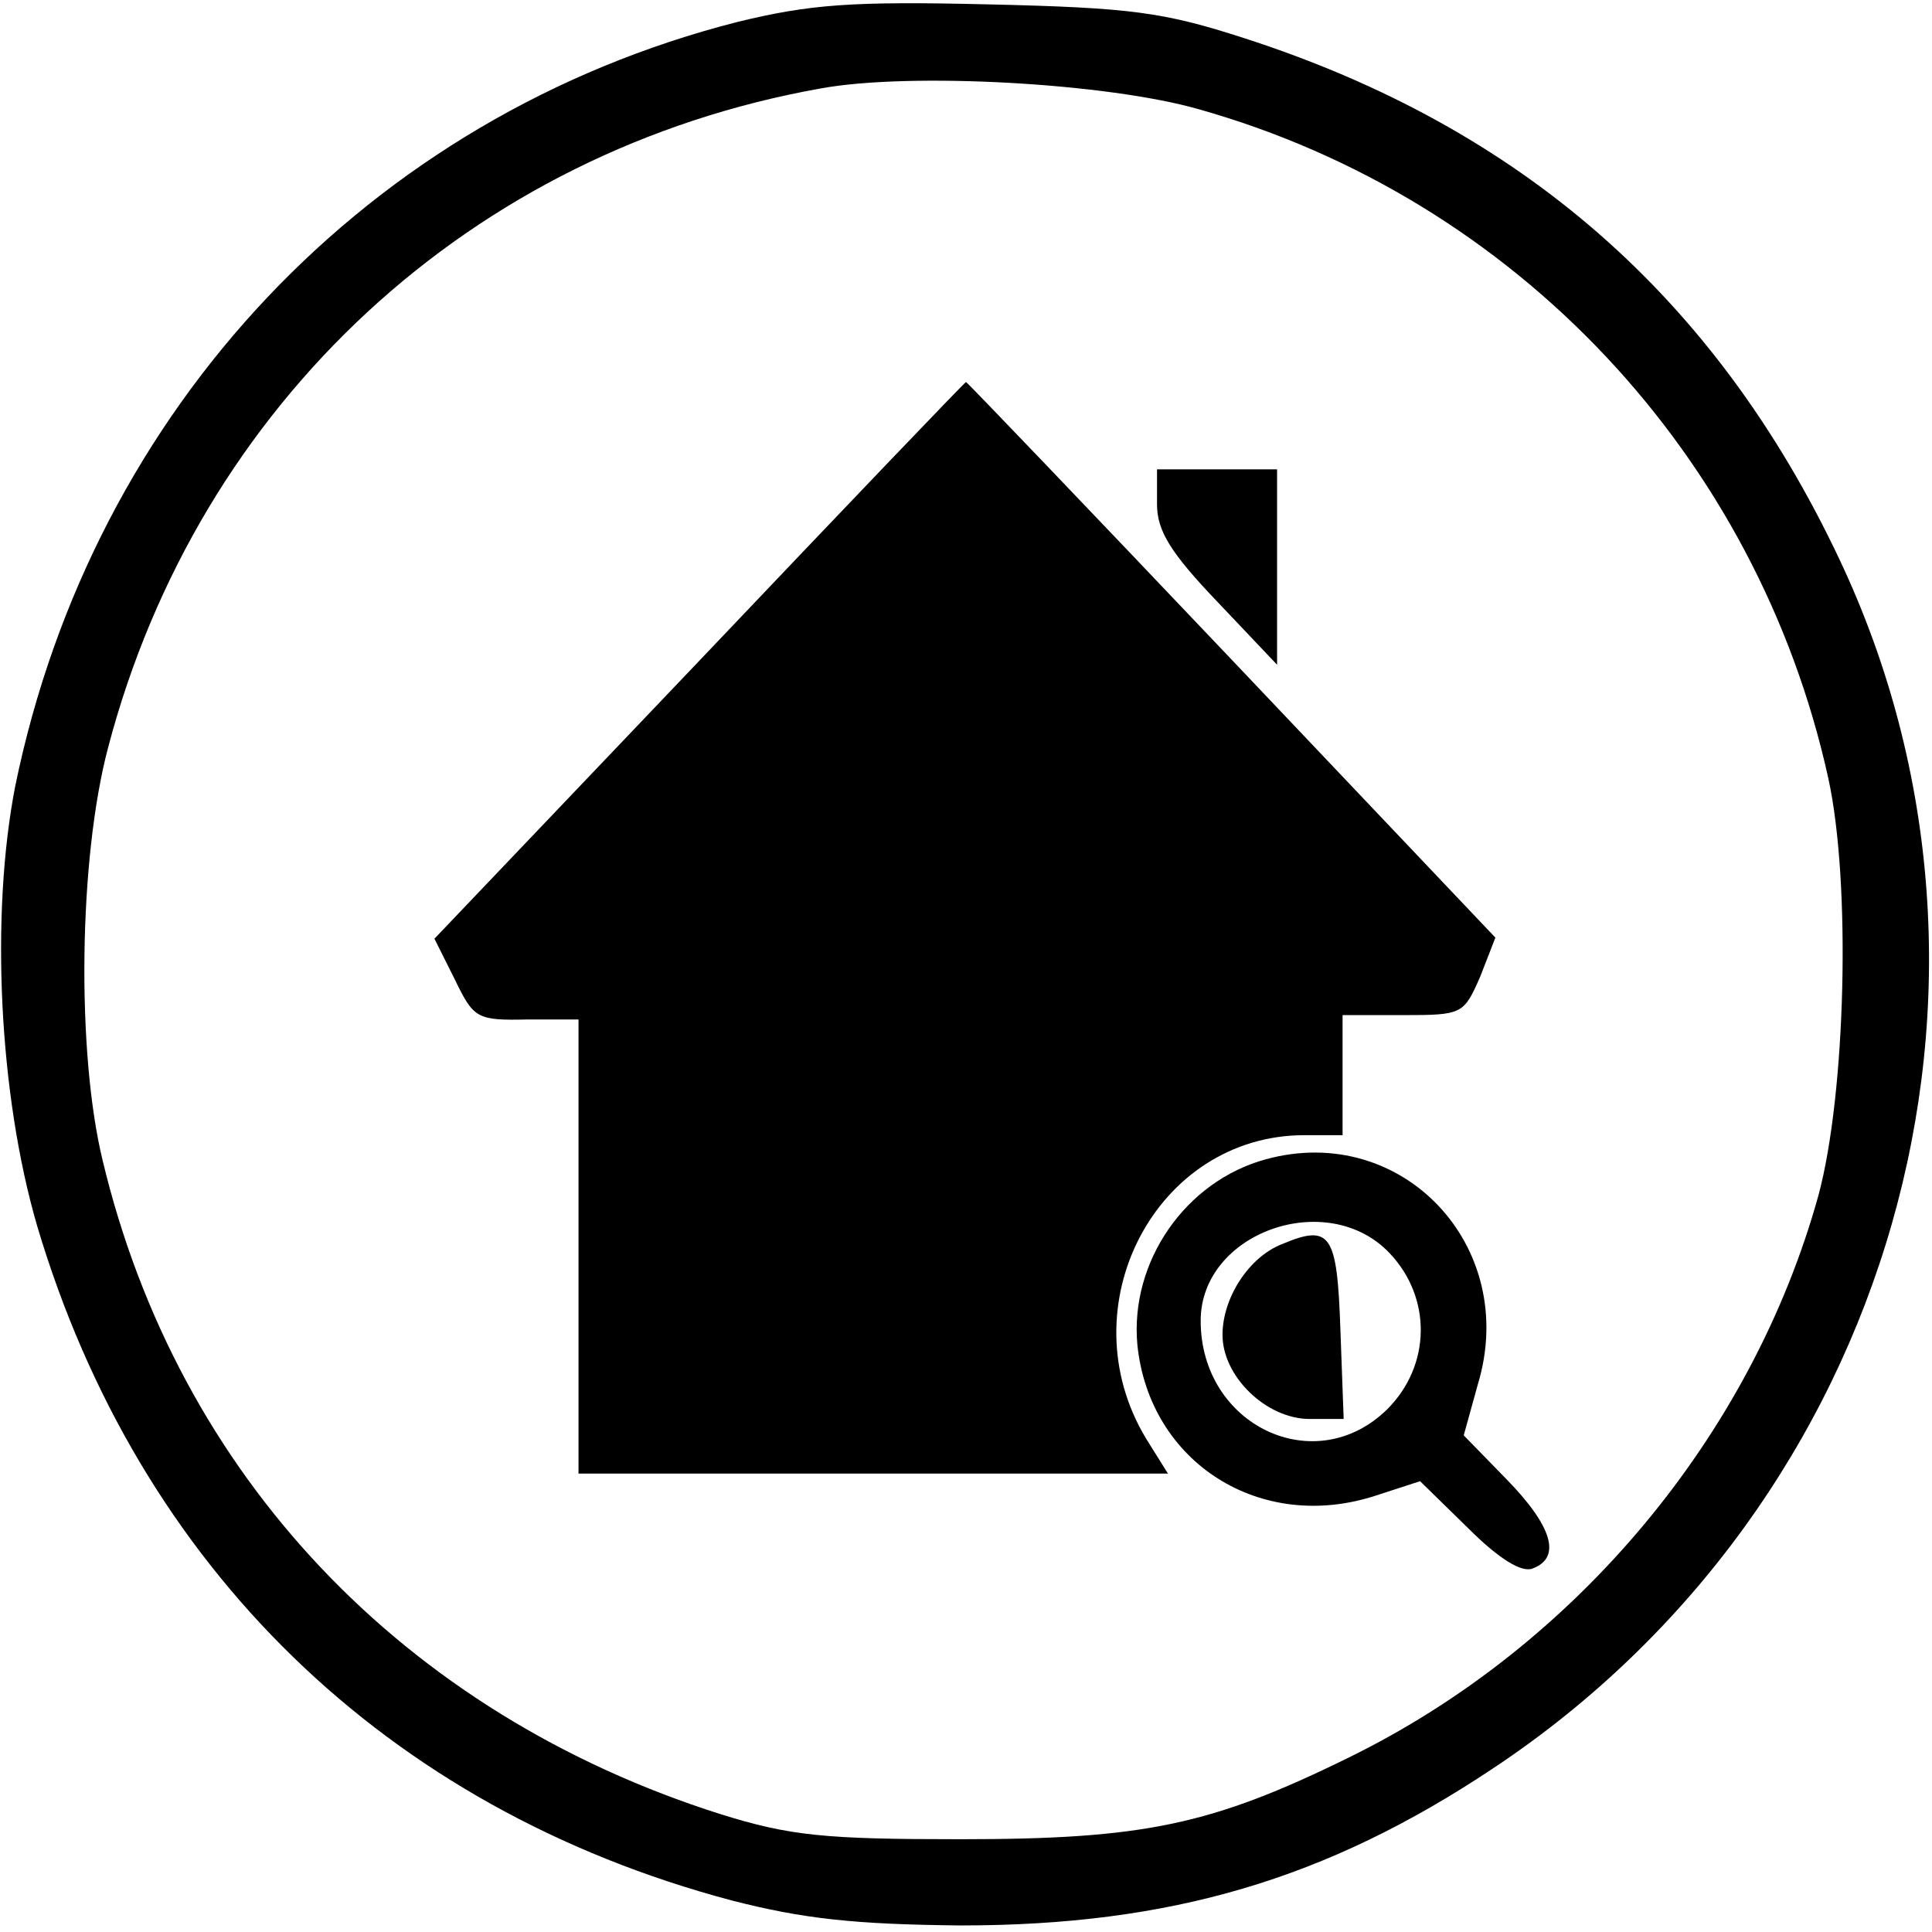 <?xml version="1.0" standalone="no"?>
<!DOCTYPE svg PUBLIC "-//W3C//DTD SVG 20010904//EN"
 "http://www.w3.org/TR/2001/REC-SVG-20010904/DTD/svg10.dtd">
<svg version="1.0" xmlns="http://www.w3.org/2000/svg"
 width="177pt" height="177pt" viewBox="0 0 177 177"
 preserveAspectRatio="xMidYMid meet">
<g transform="translate(0,177) scale(0.1,-0.1)"
fill="#000000" stroke="none">
<path d="M676 1750 c-338 -86 -591 -354 -662 -700 -23 -118 -15 -283 20 -403
93 -313 320 -534 636 -618 66 -17 113 -22 210 -23 192 0 335 42 488 144 366
243 502 717 317 1108 -113 239 -291 395 -545 477 -74 24 -104 28 -235 31 -125
3 -163 0 -229 -16z m422 -80 c291 -82 512 -318 577 -613 21 -96 16 -289 -9
-382 -61 -220 -222 -413 -430 -515 -126 -62 -188 -75 -356 -75 -124 0 -156 3
-220 23 -290 92 -497 310 -566 599 -24 99 -22 276 5 378 83 316 333 547 653
604 82 15 262 5 346 -19z"/>
<path d="M641 1165 l-243 -255 19 -38 c17 -35 20 -37 66 -36 l47 0 0 -208 0
-208 270 0 270 0 -20 32 c-73 121 9 278 145 278 l35 0 0 55 0 55 56 0 c54 0
55 1 70 35 l14 36 -241 254 c-133 140 -243 255 -244 255 -1 0 -111 -115 -244
-255z"/>
<path d="M1060 1308 c0 -24 12 -44 55 -89 l55 -58 0 90 0 89 -55 0 -55 0 0
-32z"/>
<path d="M1160 708 c-74 -20 -125 -94 -118 -170 11 -108 113 -173 219 -138
l40 13 44 -43 c28 -28 49 -41 59 -37 27 10 18 39 -24 82 l-39 40 13 47 c38
126 -69 240 -194 206z m113 -86 c39 -41 38 -103 -2 -143 -66 -65 -171 -15
-171 81 0 81 116 122 173 62z"/>
<path d="M1174 630 c-30 -12 -54 -49 -54 -83 0 -38 40 -77 80 -77 l31 0 -3 82
c-3 88 -9 97 -54 78z"/>
</g>
</svg>

